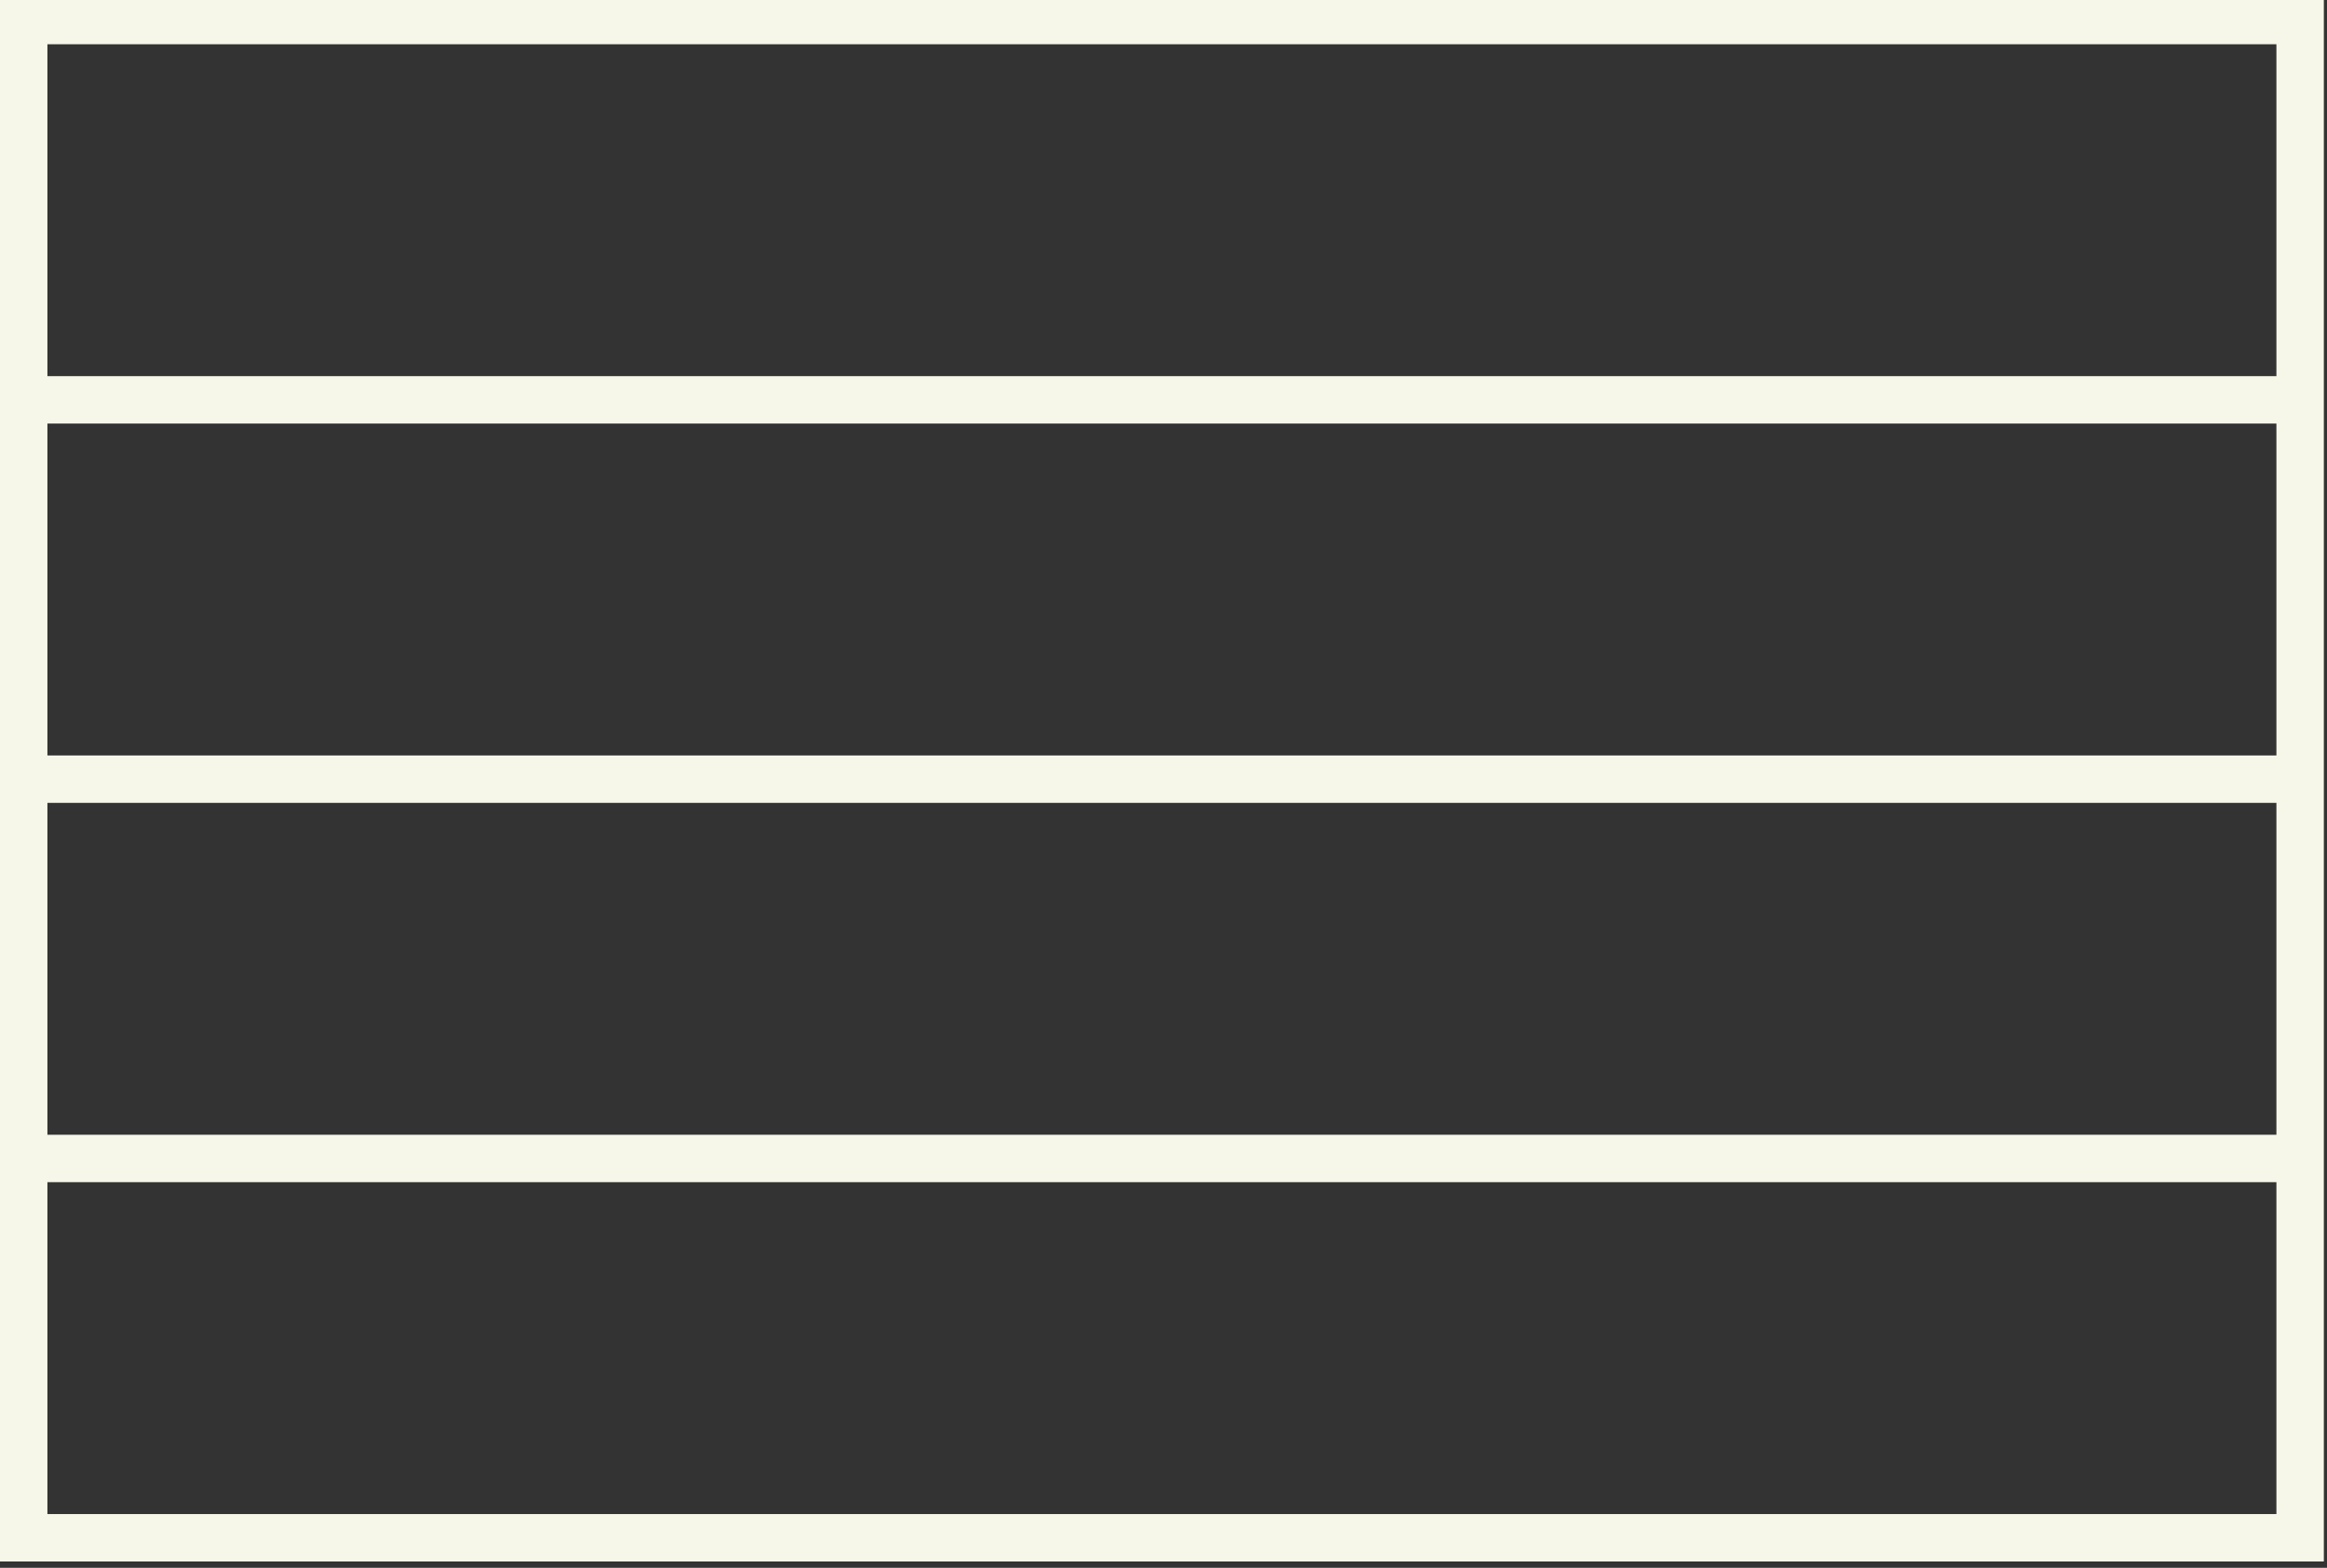 <?xml version="1.0" encoding="UTF-8" standalone="no"?><svg xmlns="http://www.w3.org/2000/svg" xmlns:xlink="http://www.w3.org/1999/xlink" fill="#f6f6e9" height="24.8" preserveAspectRatio="xMidYMid meet" version="1" viewBox="0.0 0.3 36.8 24.8" width="36.8" zoomAndPan="magnify"><rect x="0.0" y="0.3" width="36.8" height="24.8" fill="#333333" stroke="none"/><g id="change1_1"><path d="M 36.75 25 L 0 25 L 0 0.25 L 36.75 0.25 Z M 0.75 6.25 L 36 6.25 L 36 1 L 0.75 1 Z M 0.75 12.25 L 36 12.25 L 36 7 L 0.75 7 Z M 0.75 18.25 L 36 18.25 L 36 13 L 0.75 13 Z M 0.75 24.25 L 36 24.25 L 36 19 L 0.75 19 Z M 0.75 24.25" fill="inherit"/></g></svg>